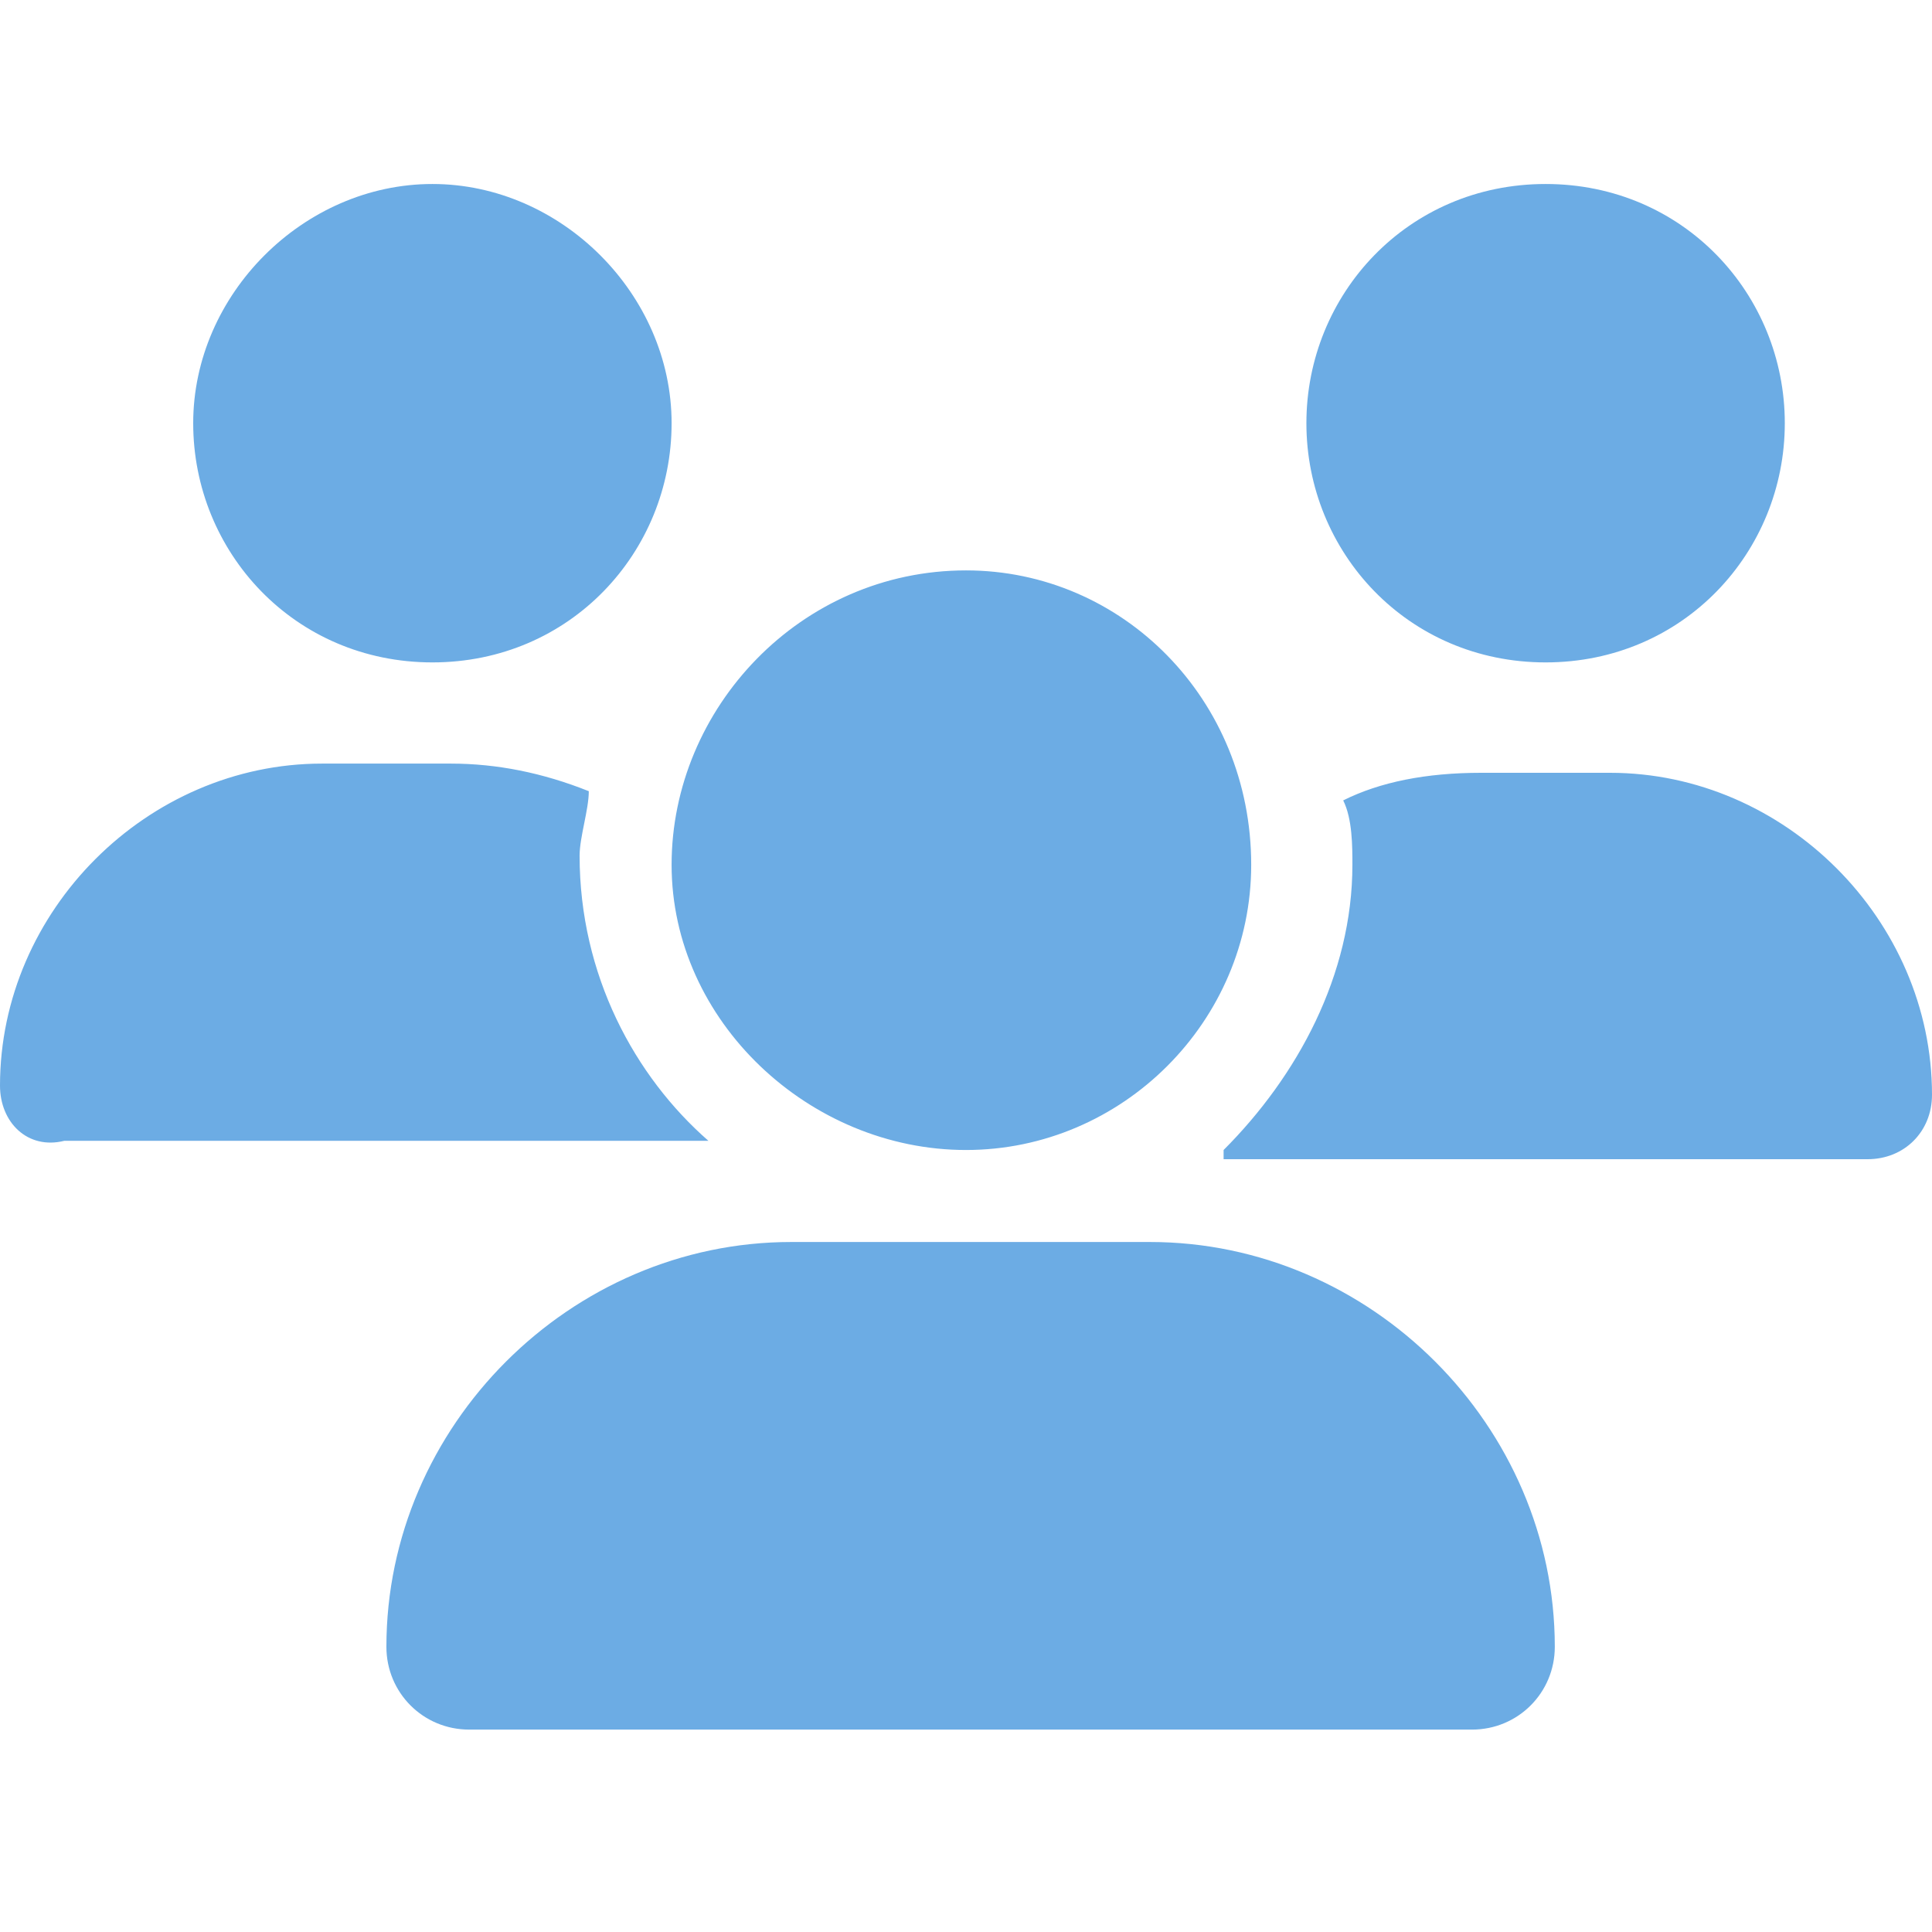 <?xml version="1.0" encoding="UTF-8"?>
<!-- Generator: Adobe Illustrator 27.2.0, SVG Export Plug-In . SVG Version: 6.00 Build 0)  -->
<svg xmlns="http://www.w3.org/2000/svg" xmlns:xlink="http://www.w3.org/1999/xlink" version="1.1" id="Layer_1" x="0px" y="0px" viewBox="0 0 21 21" style="enable-background:new 0 0 21 21;" xml:space="preserve">
<style type="text/css">
	.st0{clip-path:url(#SVGID_00000023239178287852877300000009484344859237321632_);}
	.st1{fill:#6CACE4;}
</style>
<g>
	<defs>
		<rect id="SVGID_1_" y="2" width="21" height="16.8"></rect>
	</defs>
	<clipPath id="SVGID_00000176746304527229794820000013003643175382237871_">
		<use xlink:href="#SVGID_1_" style="overflow:visible;"></use>
	</clipPath>
	<g style="clip-path:url(#SVGID_00000176746304527229794820000013003643175382237871_);">
		<path class="st1" d="M4.7,7.2c-1.5,0-2.6-1.2-2.6-2.6S3.3,2,4.7,2s2.6,1.2,2.6,2.6S6.2,7.2,4.7,7.2z M16.8,7.2    c-1.5,0-2.6-1.2-2.6-2.6S15.3,2,16.8,2s2.6,1.2,2.6,2.6S18.3,7.2,16.8,7.2z M0,11.8c0-1.9,1.6-3.5,3.5-3.5h1.4    c0.5,0,1,0.1,1.5,0.3c0,0.2-0.1,0.5-0.1,0.7c0,1.3,0.6,2.4,1.4,3.1c0,0,0,0,0,0h-7C0.3,12.5,0,12.2,0,11.8z M13.3,12.5    C13.3,12.5,13.3,12.5,13.3,12.5c0.8-0.8,1.4-1.9,1.4-3.1c0-0.2,0-0.5-0.1-0.7c0.4-0.2,0.9-0.3,1.5-0.3h1.4c1.9,0,3.5,1.6,3.5,3.5    c0,0.4-0.3,0.7-0.7,0.7H13.3z M13.6,9.4c0,1.7-1.4,3.1-3.1,3.1c-1.7,0-3.2-1.4-3.2-3.1s1.4-3.2,3.2-3.2    C12.2,6.2,13.6,7.6,13.6,9.4z M4.2,17.9c0-2.4,2-4.4,4.4-4.4h3.9c2.4,0,4.4,2,4.4,4.4c0,0.5-0.4,0.9-0.9,0.9H5.1    C4.6,18.8,4.2,18.4,4.2,17.9z"></path>
	</g>
</g>
</svg>